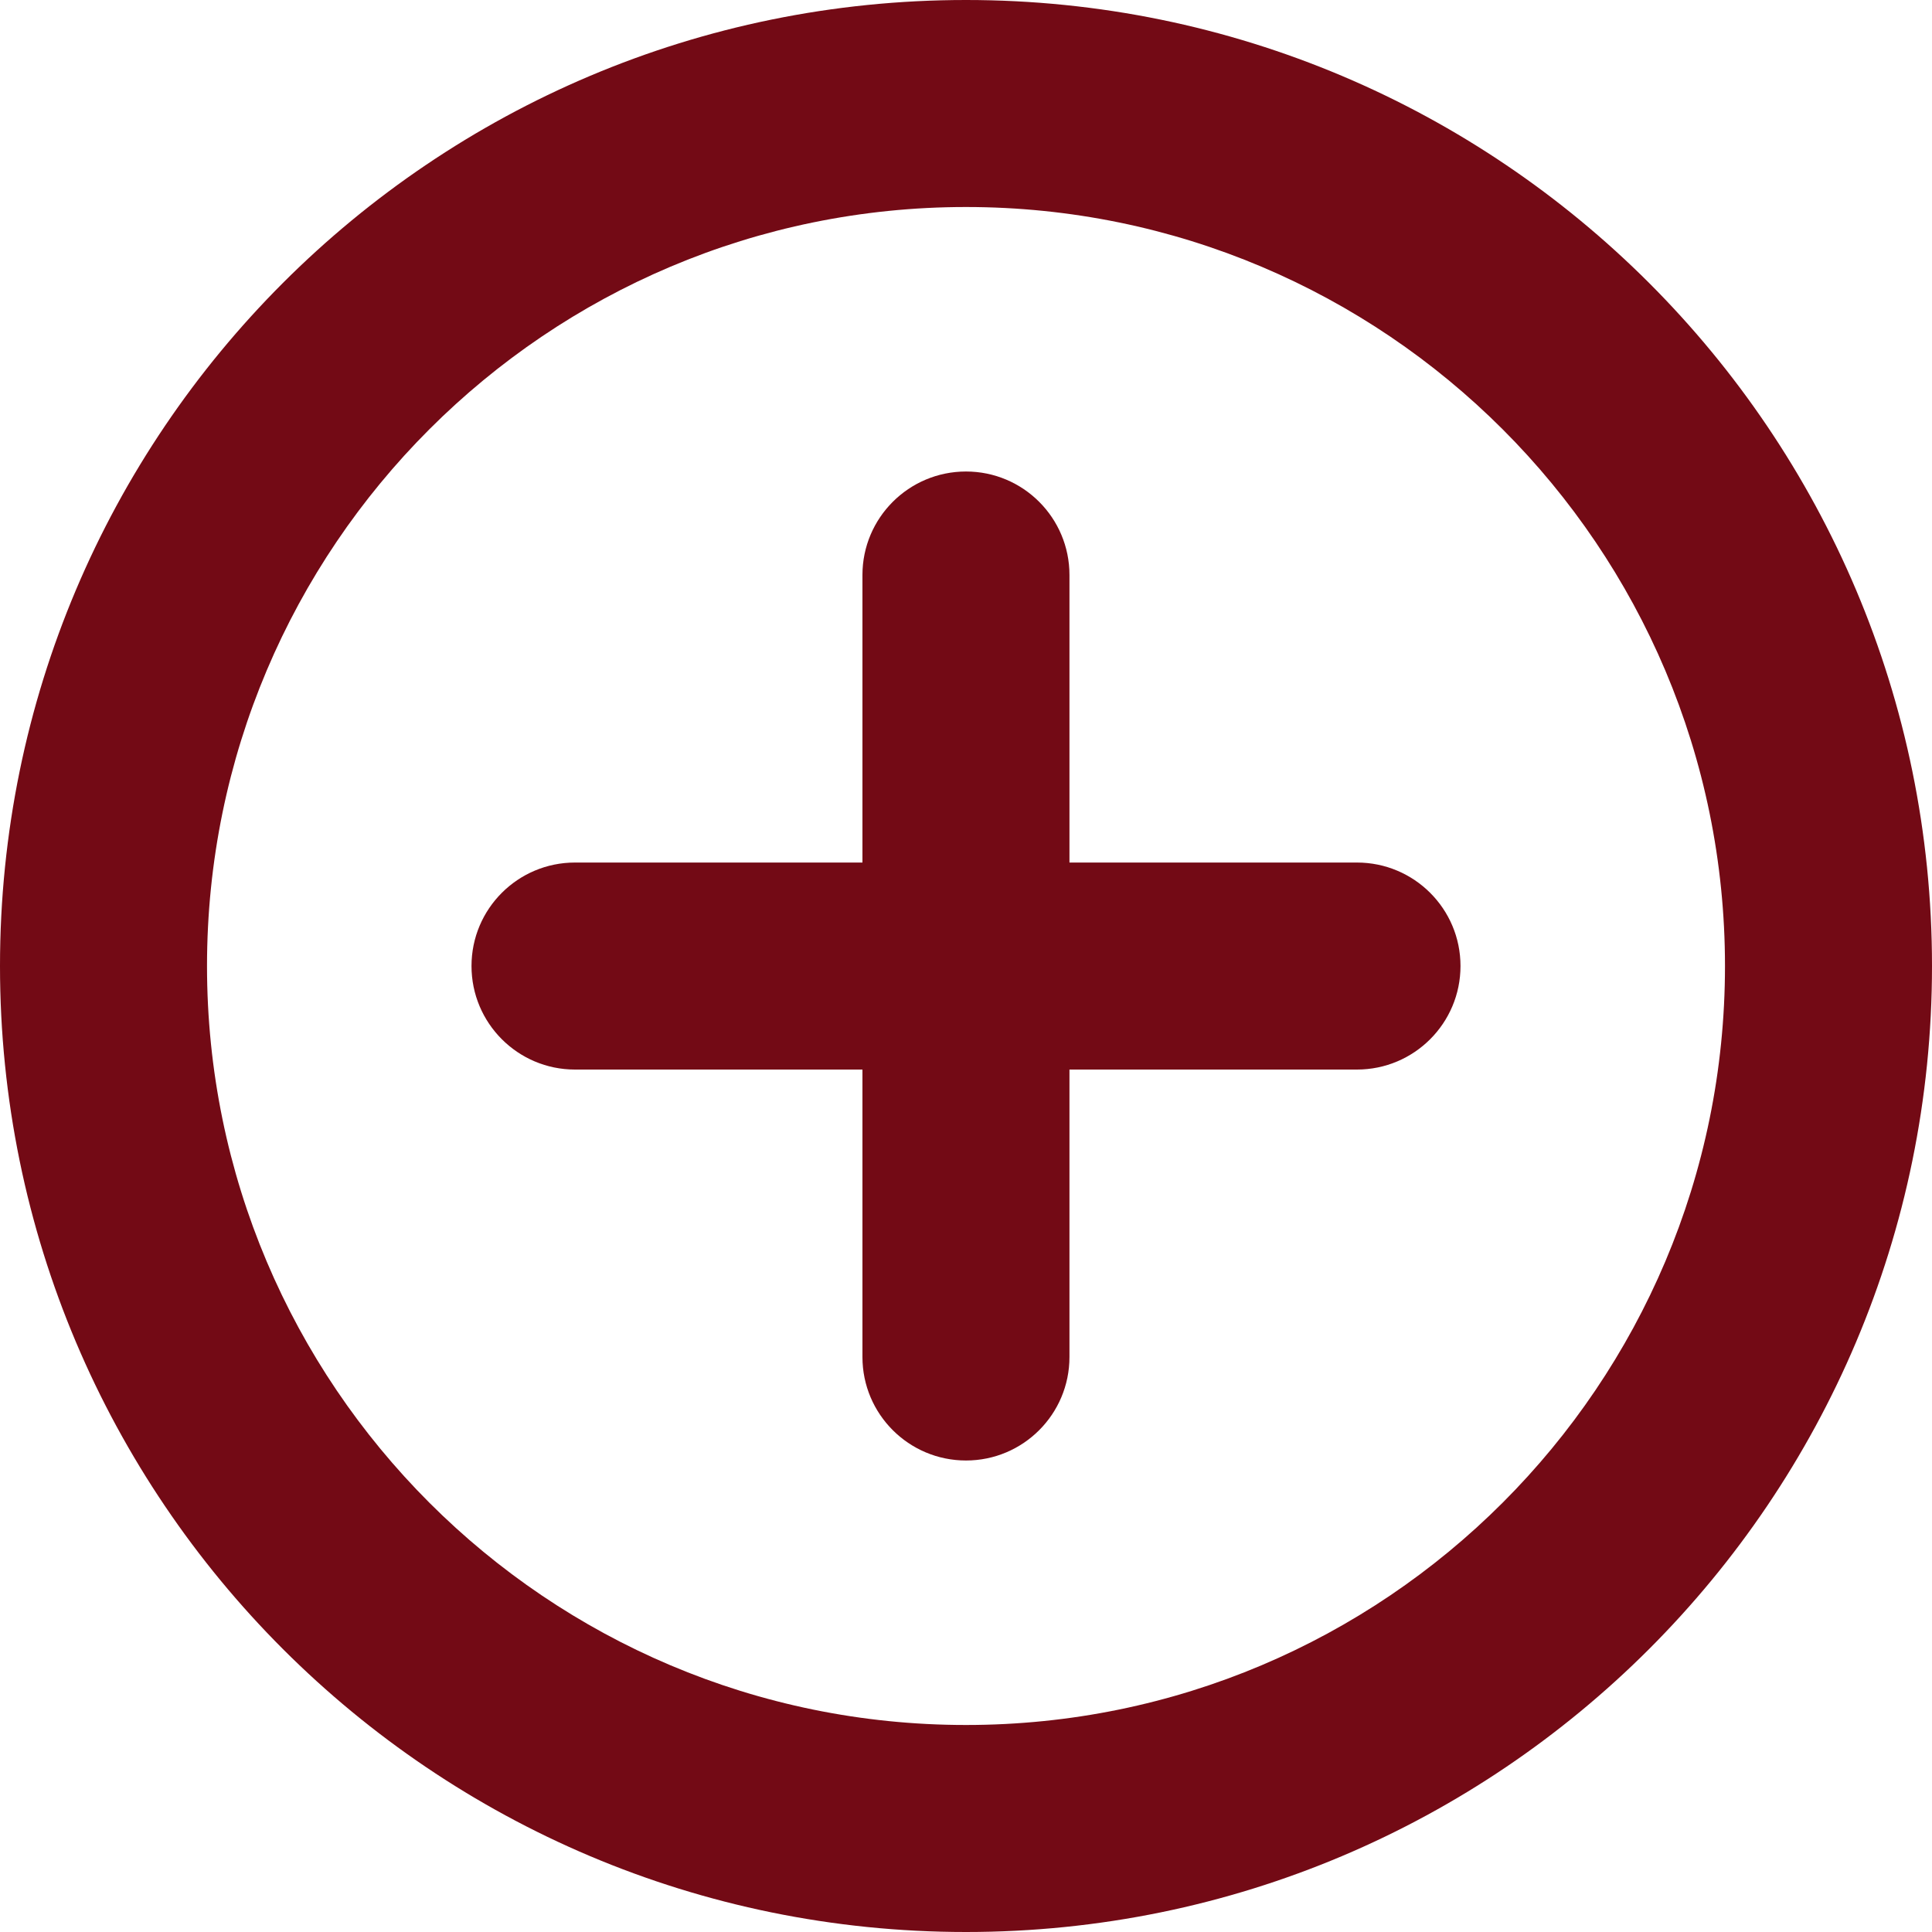 <svg width="20" height="20" viewBox="0 0 20 20" fill="none" xmlns="http://www.w3.org/2000/svg">
<path d="M10 4.881C10.592 4.881 11.071 5.361 11.071 5.952V8.929H14.047C14.639 8.929 15.119 9.408 15.119 10C15.119 10.592 14.639 11.072 14.047 11.072H11.071V14.048C11.071 14.639 10.592 15.119 10 15.119C9.408 15.119 8.928 14.639 8.928 14.048V11.072H5.952C5.361 11.072 4.881 10.592 4.881 10C4.881 9.408 5.361 8.929 5.952 8.929H8.928V5.952C8.928 5.361 9.408 4.881 10 4.881Z" fill="#730A15"/>
<path fill-rule="evenodd" clip-rule="evenodd" d="M20 10C20 15.523 15.523 20 10 20C4.477 20 0 15.523 0 10C0 4.477 4.477 0 10 0C15.523 0 20 4.477 20 10ZM17.857 10C17.857 14.339 14.339 17.857 10 17.857C5.661 17.857 2.143 14.339 2.143 10C2.143 5.661 5.661 2.143 10 2.143C14.339 2.143 17.857 5.661 17.857 10Z" fill="#730A15"/>
</svg>
